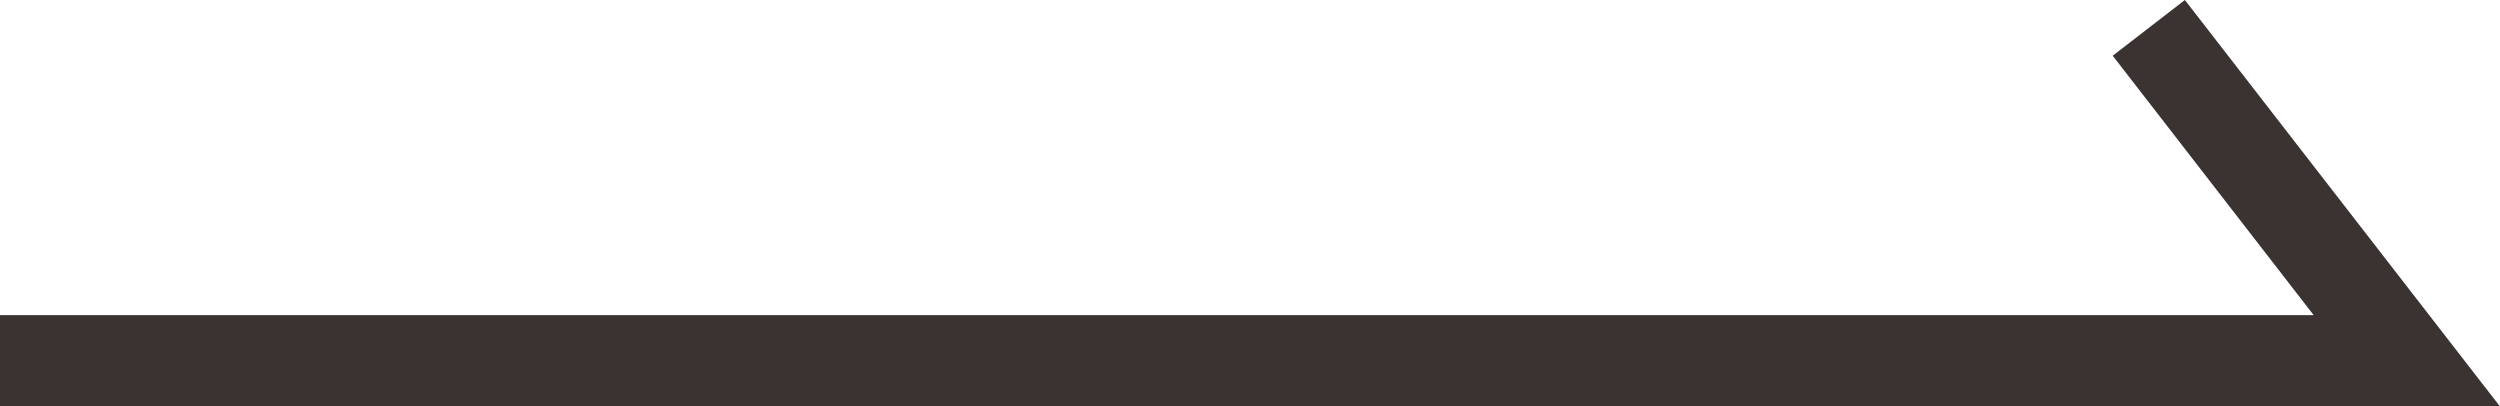 <?xml version="1.0" encoding="UTF-8"?>
<svg id="_レイヤー_2" data-name="レイヤー 2" xmlns="http://www.w3.org/2000/svg" viewBox="0 0 27.37 4.45">
  <defs>
    <style>
      .cls-1 {
        fill: #3b3232;
      }
    </style>
  </defs>
  <g id="_レイヤー_1-2" data-name="レイヤー 1">
    <polygon class="cls-1" points="27.37 4.45 0 4.45 0 3.45 25.33 3.45 23.13 .61 23.92 0 27.37 4.45"/>
  </g>
</svg>